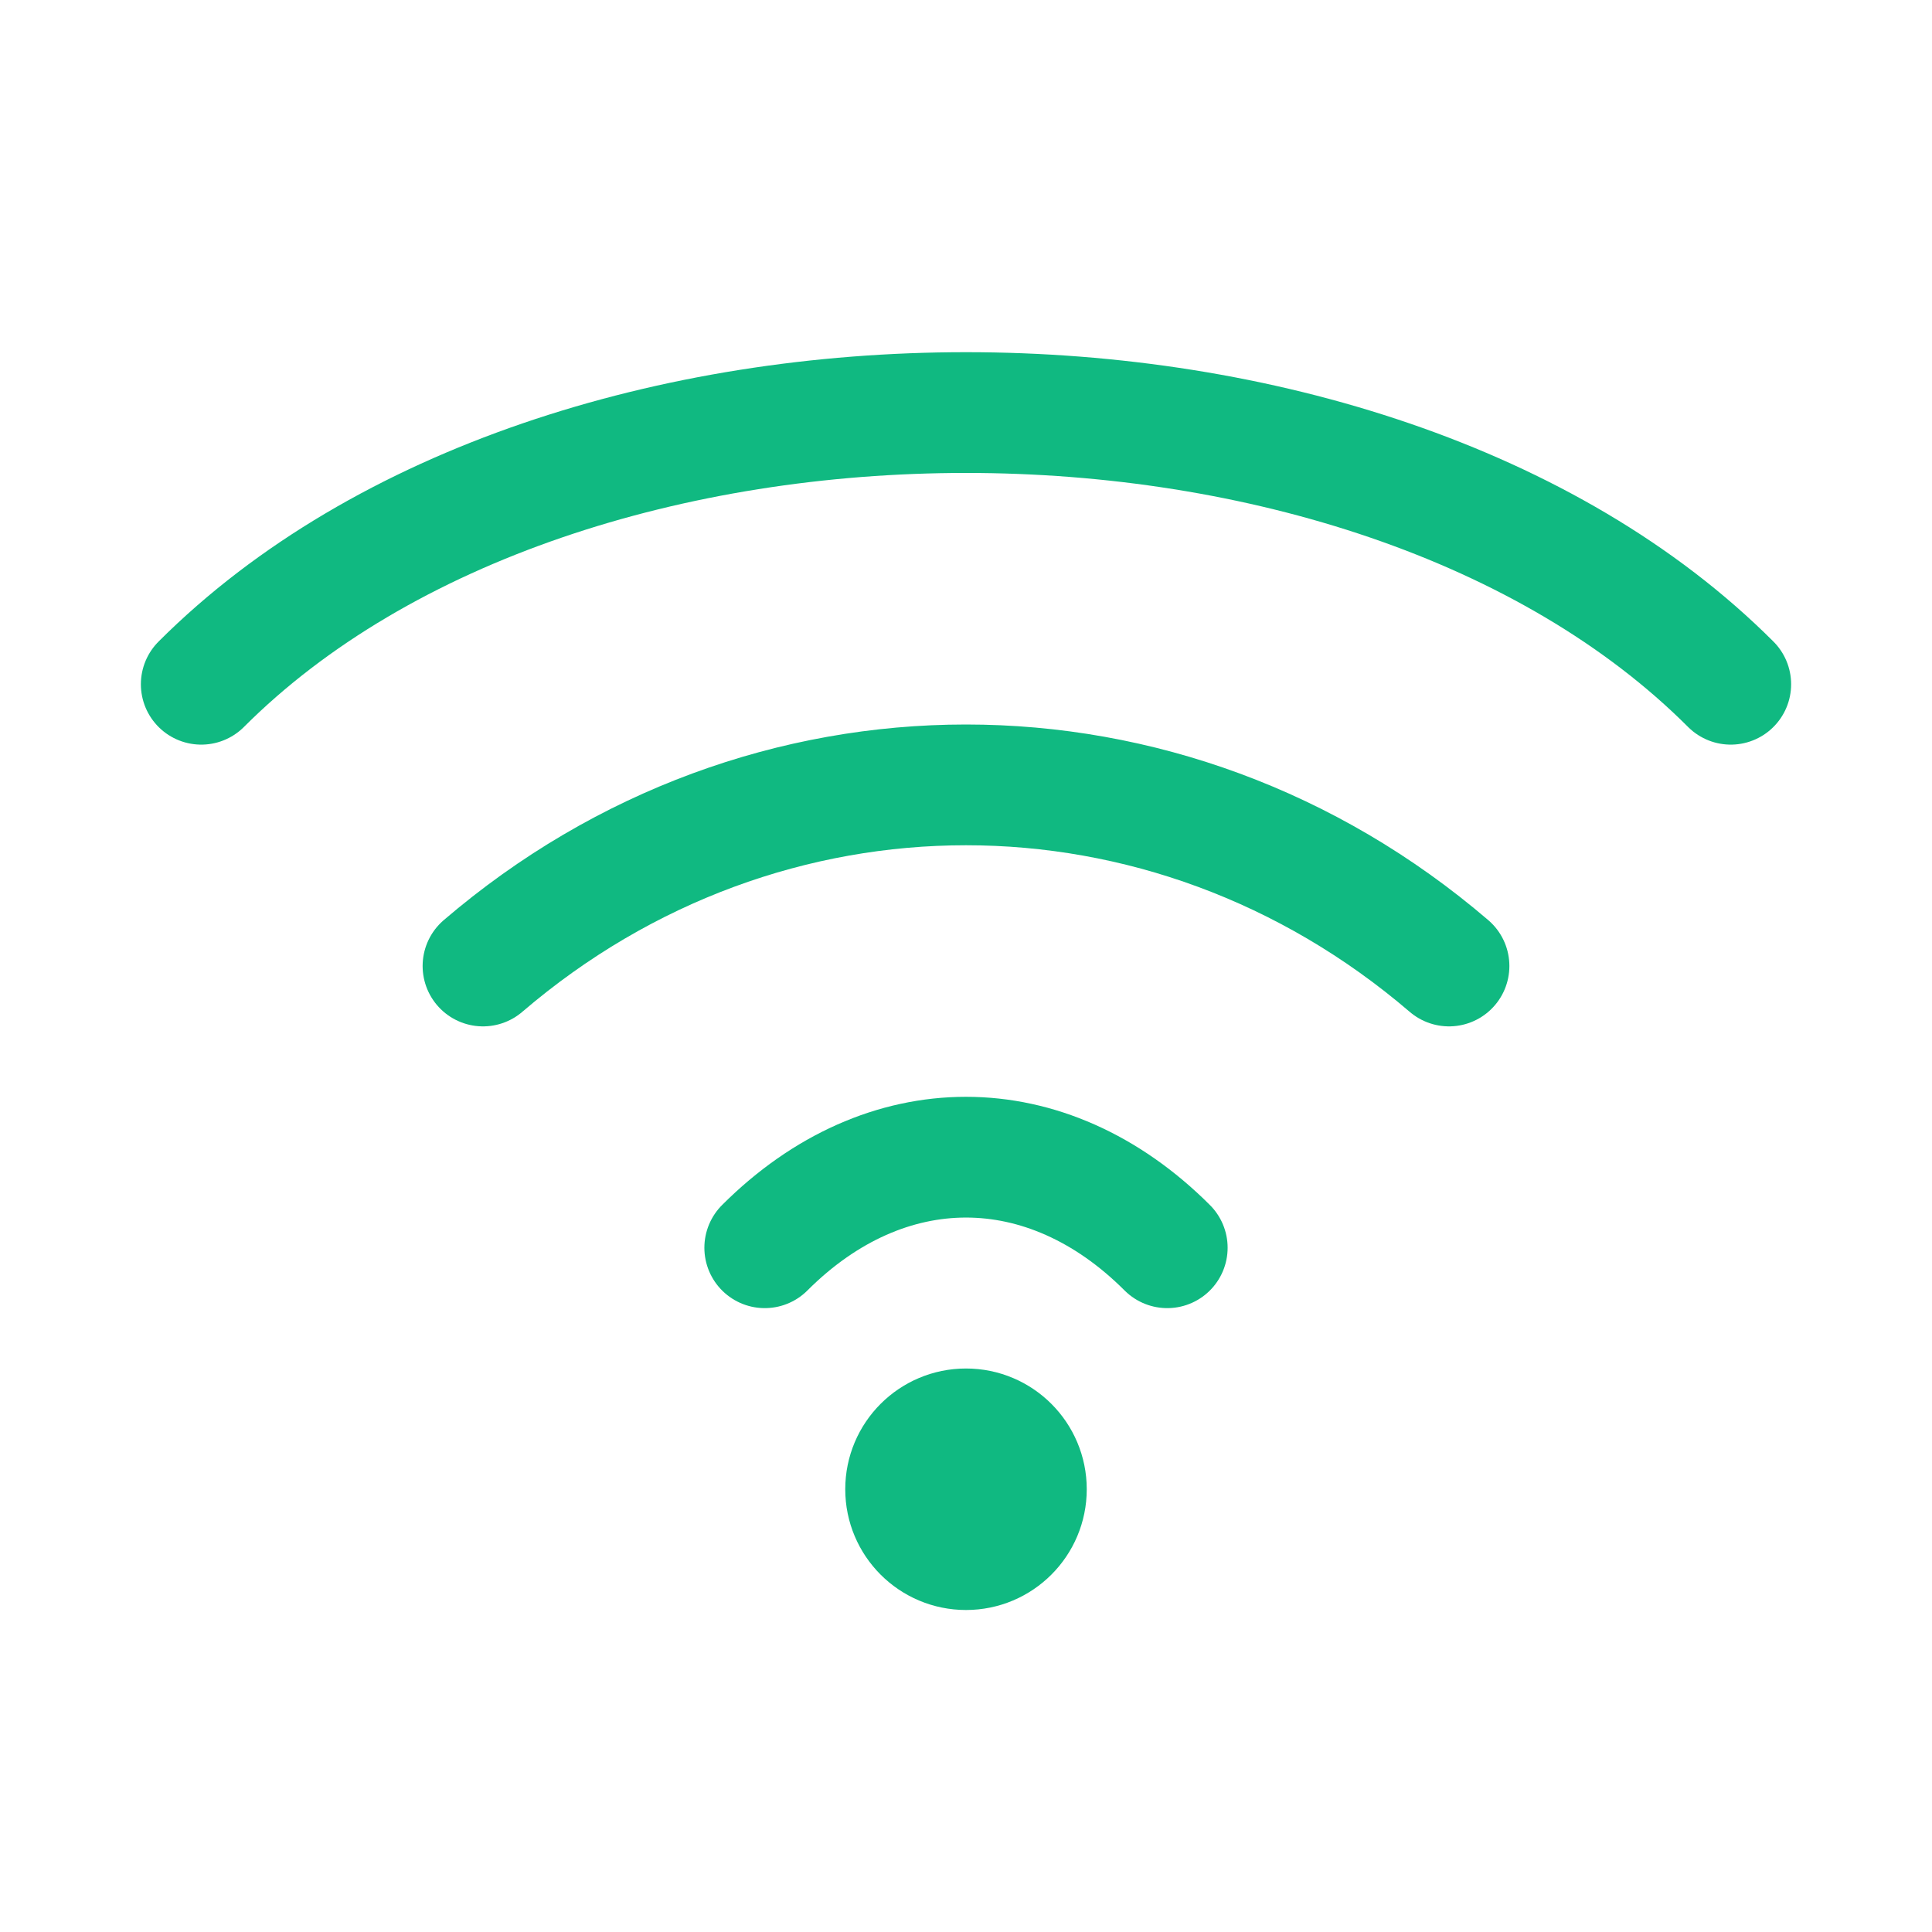 <svg viewBox="0 0 24 24" fill="none" stroke="#10b981" xmlns="http://www.w3.org/2000/svg">
  <path d="M2.5 8.5C7 4 17 4 21.5 8.5M6 12C9.5 9 14.5 9 18 12M9.5 15.5c1.5-1.5 3.5-1.5 5 0" stroke-width="1.5" stroke-linecap="round"/>
  <circle cx="12" cy="18.5" r="1" fill="#10b981"/>
</svg>